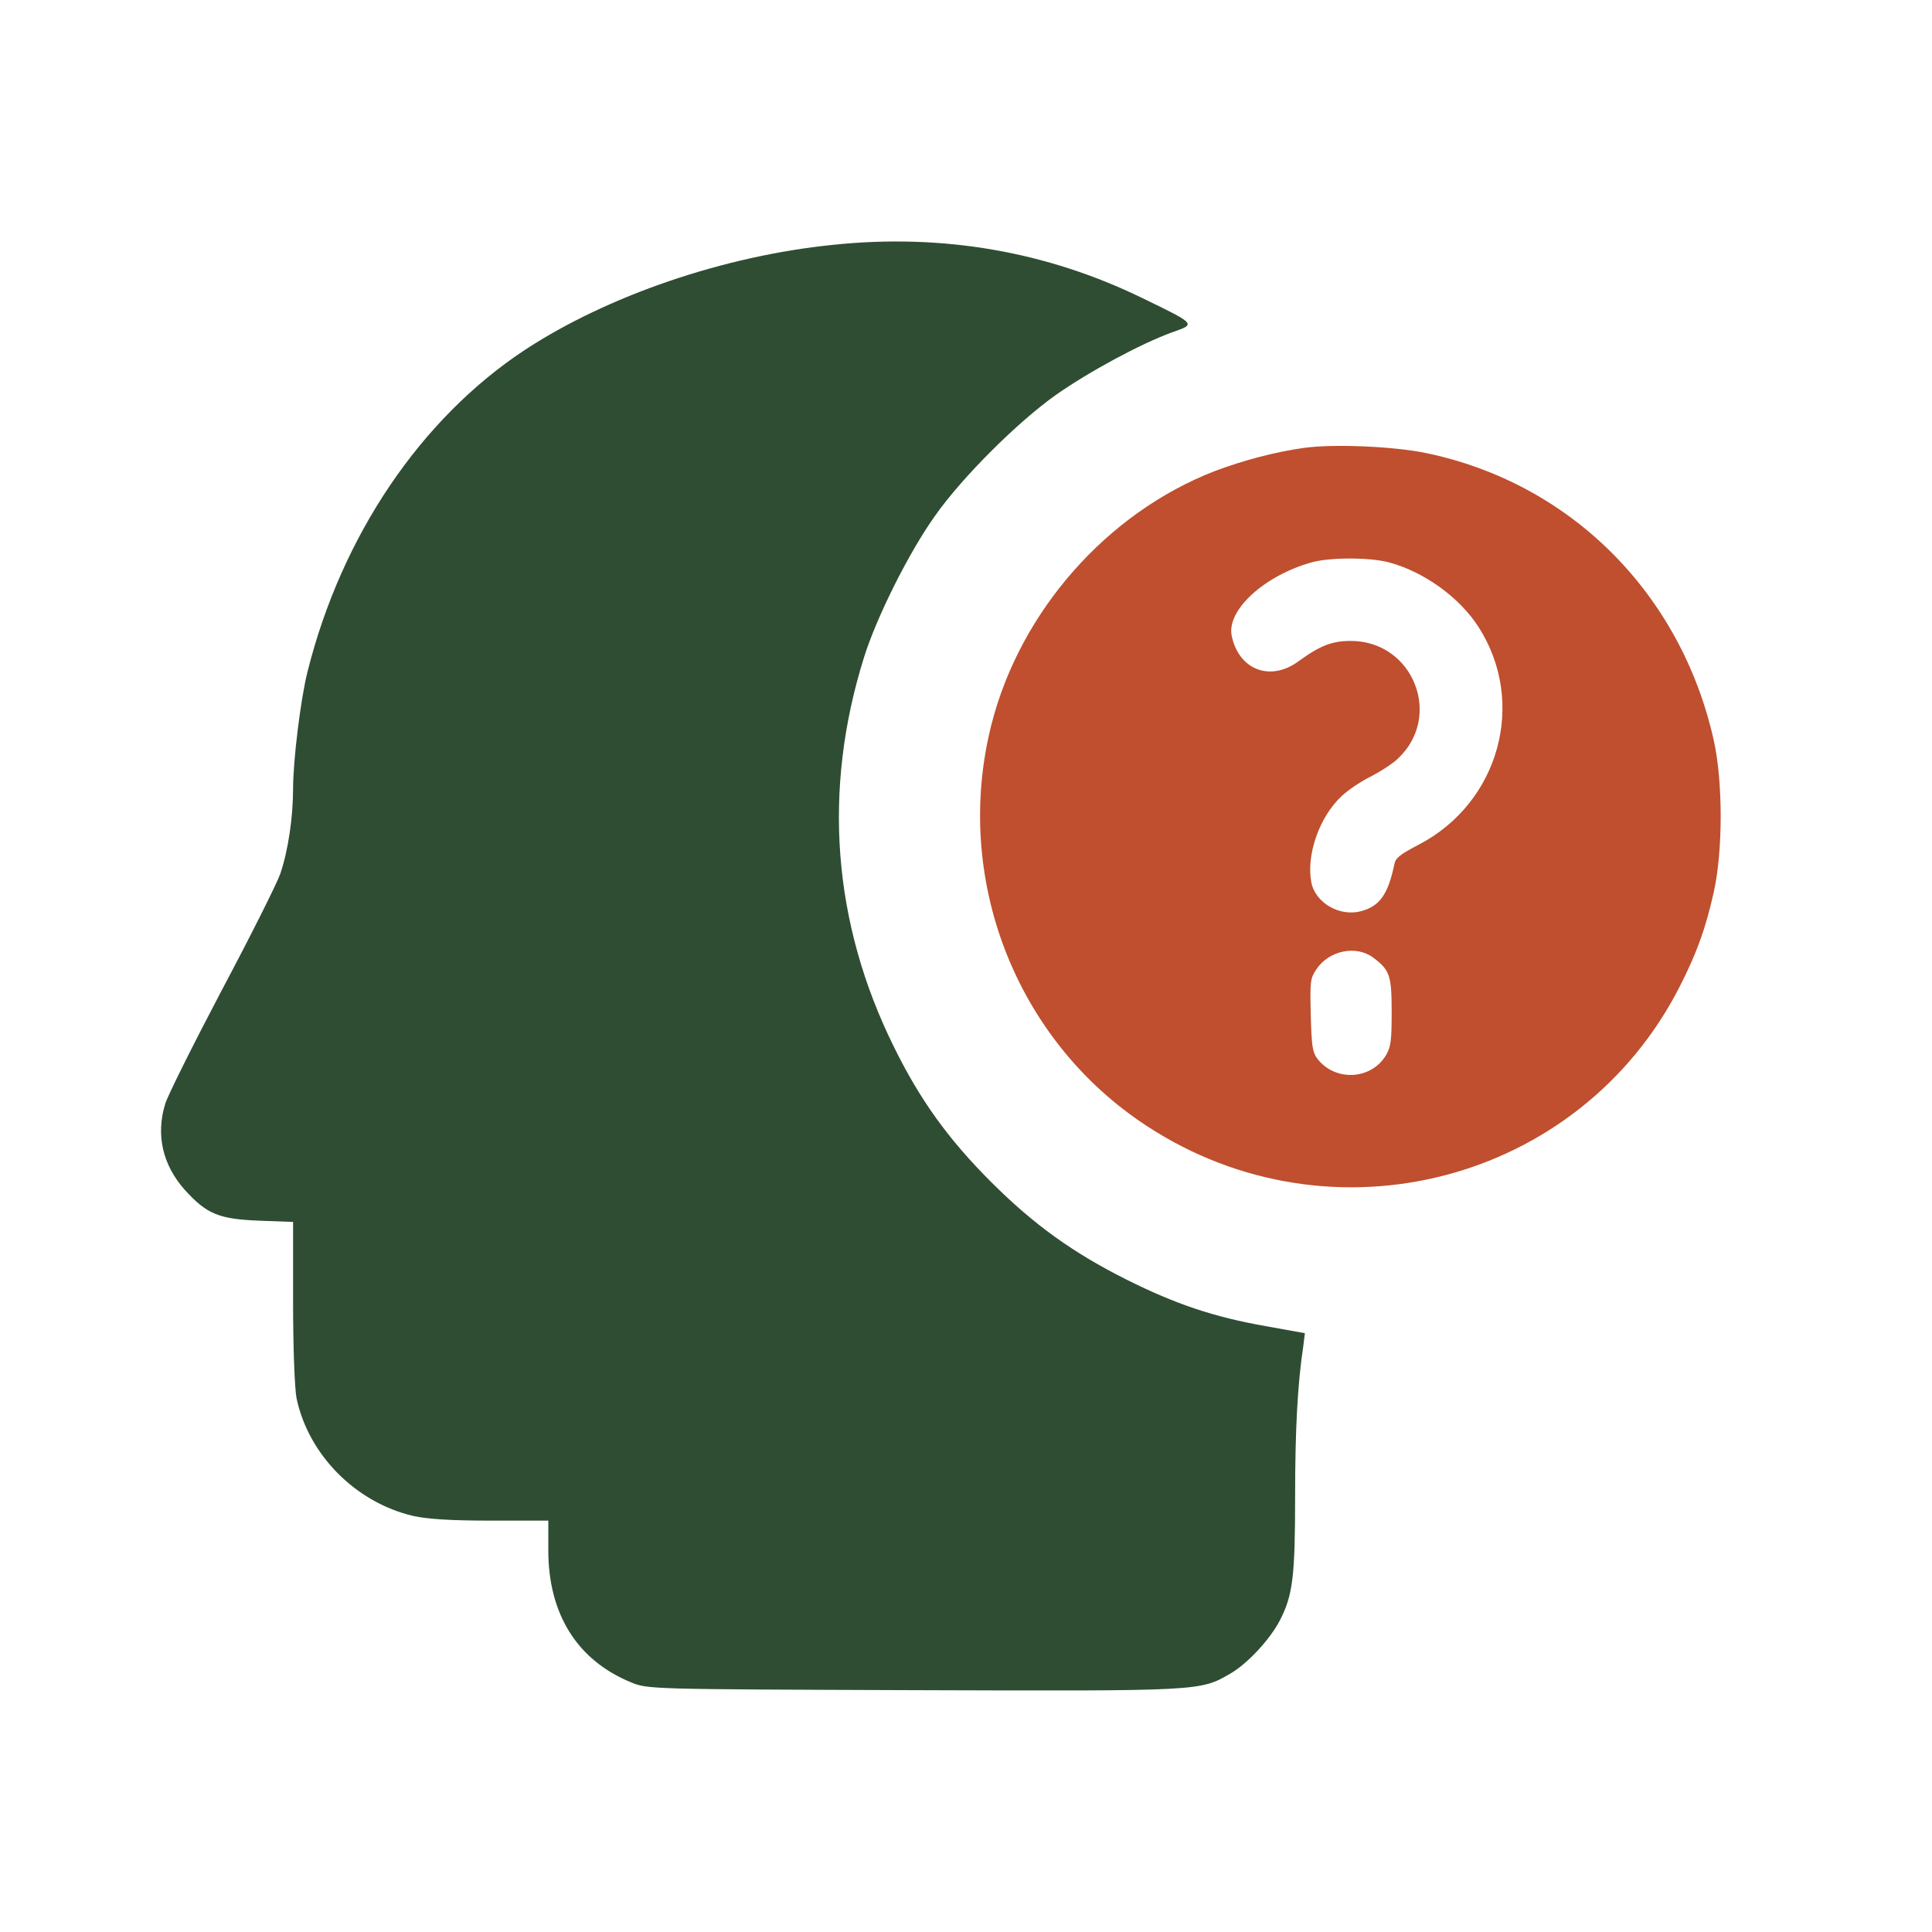 <svg xmlns="http://www.w3.org/2000/svg" fill="none" viewBox="0 0 40 40" height="40" width="40">
<path fill="#2F4D32" d="M17.256 5.068C14.98 5.297 12.572 6.125 10.863 7.247C8.71 8.669 7.073 11.09 6.368 13.902C6.225 14.463 6.068 15.748 6.068 16.322C6.068 16.929 5.964 17.62 5.801 18.096C5.729 18.299 5.187 19.382 4.587 20.51C3.993 21.639 3.465 22.696 3.419 22.859C3.224 23.498 3.367 24.118 3.824 24.633C4.28 25.136 4.528 25.24 5.37 25.273L6.068 25.299V26.956C6.068 27.928 6.101 28.75 6.14 28.952C6.388 30.12 7.36 31.105 8.554 31.386C8.847 31.451 9.33 31.483 10.165 31.483H11.352V32.097C11.352 33.421 11.953 34.374 13.062 34.83C13.407 34.974 13.44 34.974 18.913 34.993C24.902 35.013 24.844 35.013 25.477 34.648C25.842 34.432 26.305 33.93 26.507 33.532C26.768 33.017 26.814 32.625 26.814 30.975C26.814 29.592 26.866 28.639 26.984 27.863L27.016 27.602L26.214 27.458C25.137 27.269 24.341 27.002 23.324 26.493C22.215 25.938 21.399 25.351 20.518 24.47C19.631 23.583 19.044 22.768 18.503 21.665C17.237 19.101 17.028 16.355 17.889 13.608C18.15 12.773 18.822 11.429 19.364 10.672C19.925 9.876 21.066 8.741 21.856 8.18C22.541 7.697 23.617 7.117 24.263 6.882C24.765 6.706 24.779 6.719 23.65 6.171C21.667 5.205 19.514 4.833 17.256 5.068Z"></path>
<path fill="#BF4F2E" d="M26.989 9.274C26.412 9.354 25.738 9.531 25.149 9.754C22.92 10.617 21.119 12.658 20.525 15.007C19.725 18.174 21.022 21.535 23.743 23.312C27.572 25.821 32.705 24.484 34.774 20.431C35.129 19.734 35.312 19.231 35.483 18.465C35.672 17.608 35.672 16.19 35.483 15.333C34.803 12.281 32.511 9.994 29.51 9.377C28.841 9.24 27.595 9.188 26.989 9.274ZM28.744 11.64C29.47 11.829 30.219 12.366 30.613 12.984C31.613 14.544 31.042 16.619 29.373 17.488C28.99 17.688 28.893 17.762 28.87 17.888C28.738 18.517 28.567 18.762 28.178 18.865C27.732 18.985 27.229 18.688 27.149 18.265C27.041 17.694 27.321 16.905 27.778 16.482C27.915 16.35 28.195 16.167 28.395 16.07C28.59 15.967 28.841 15.807 28.944 15.704C29.881 14.824 29.253 13.264 27.961 13.27C27.578 13.27 27.327 13.367 26.875 13.698C26.298 14.115 25.652 13.87 25.503 13.172C25.383 12.641 26.172 11.915 27.167 11.64C27.544 11.538 28.35 11.538 28.744 11.64ZM28.43 19.826C28.773 20.083 28.813 20.191 28.813 20.946C28.813 21.546 28.796 21.672 28.698 21.843C28.39 22.363 27.635 22.398 27.269 21.912C27.172 21.78 27.155 21.649 27.138 21.014C27.121 20.317 27.127 20.26 27.252 20.071C27.515 19.677 28.075 19.562 28.43 19.826Z"></path>
</svg>
